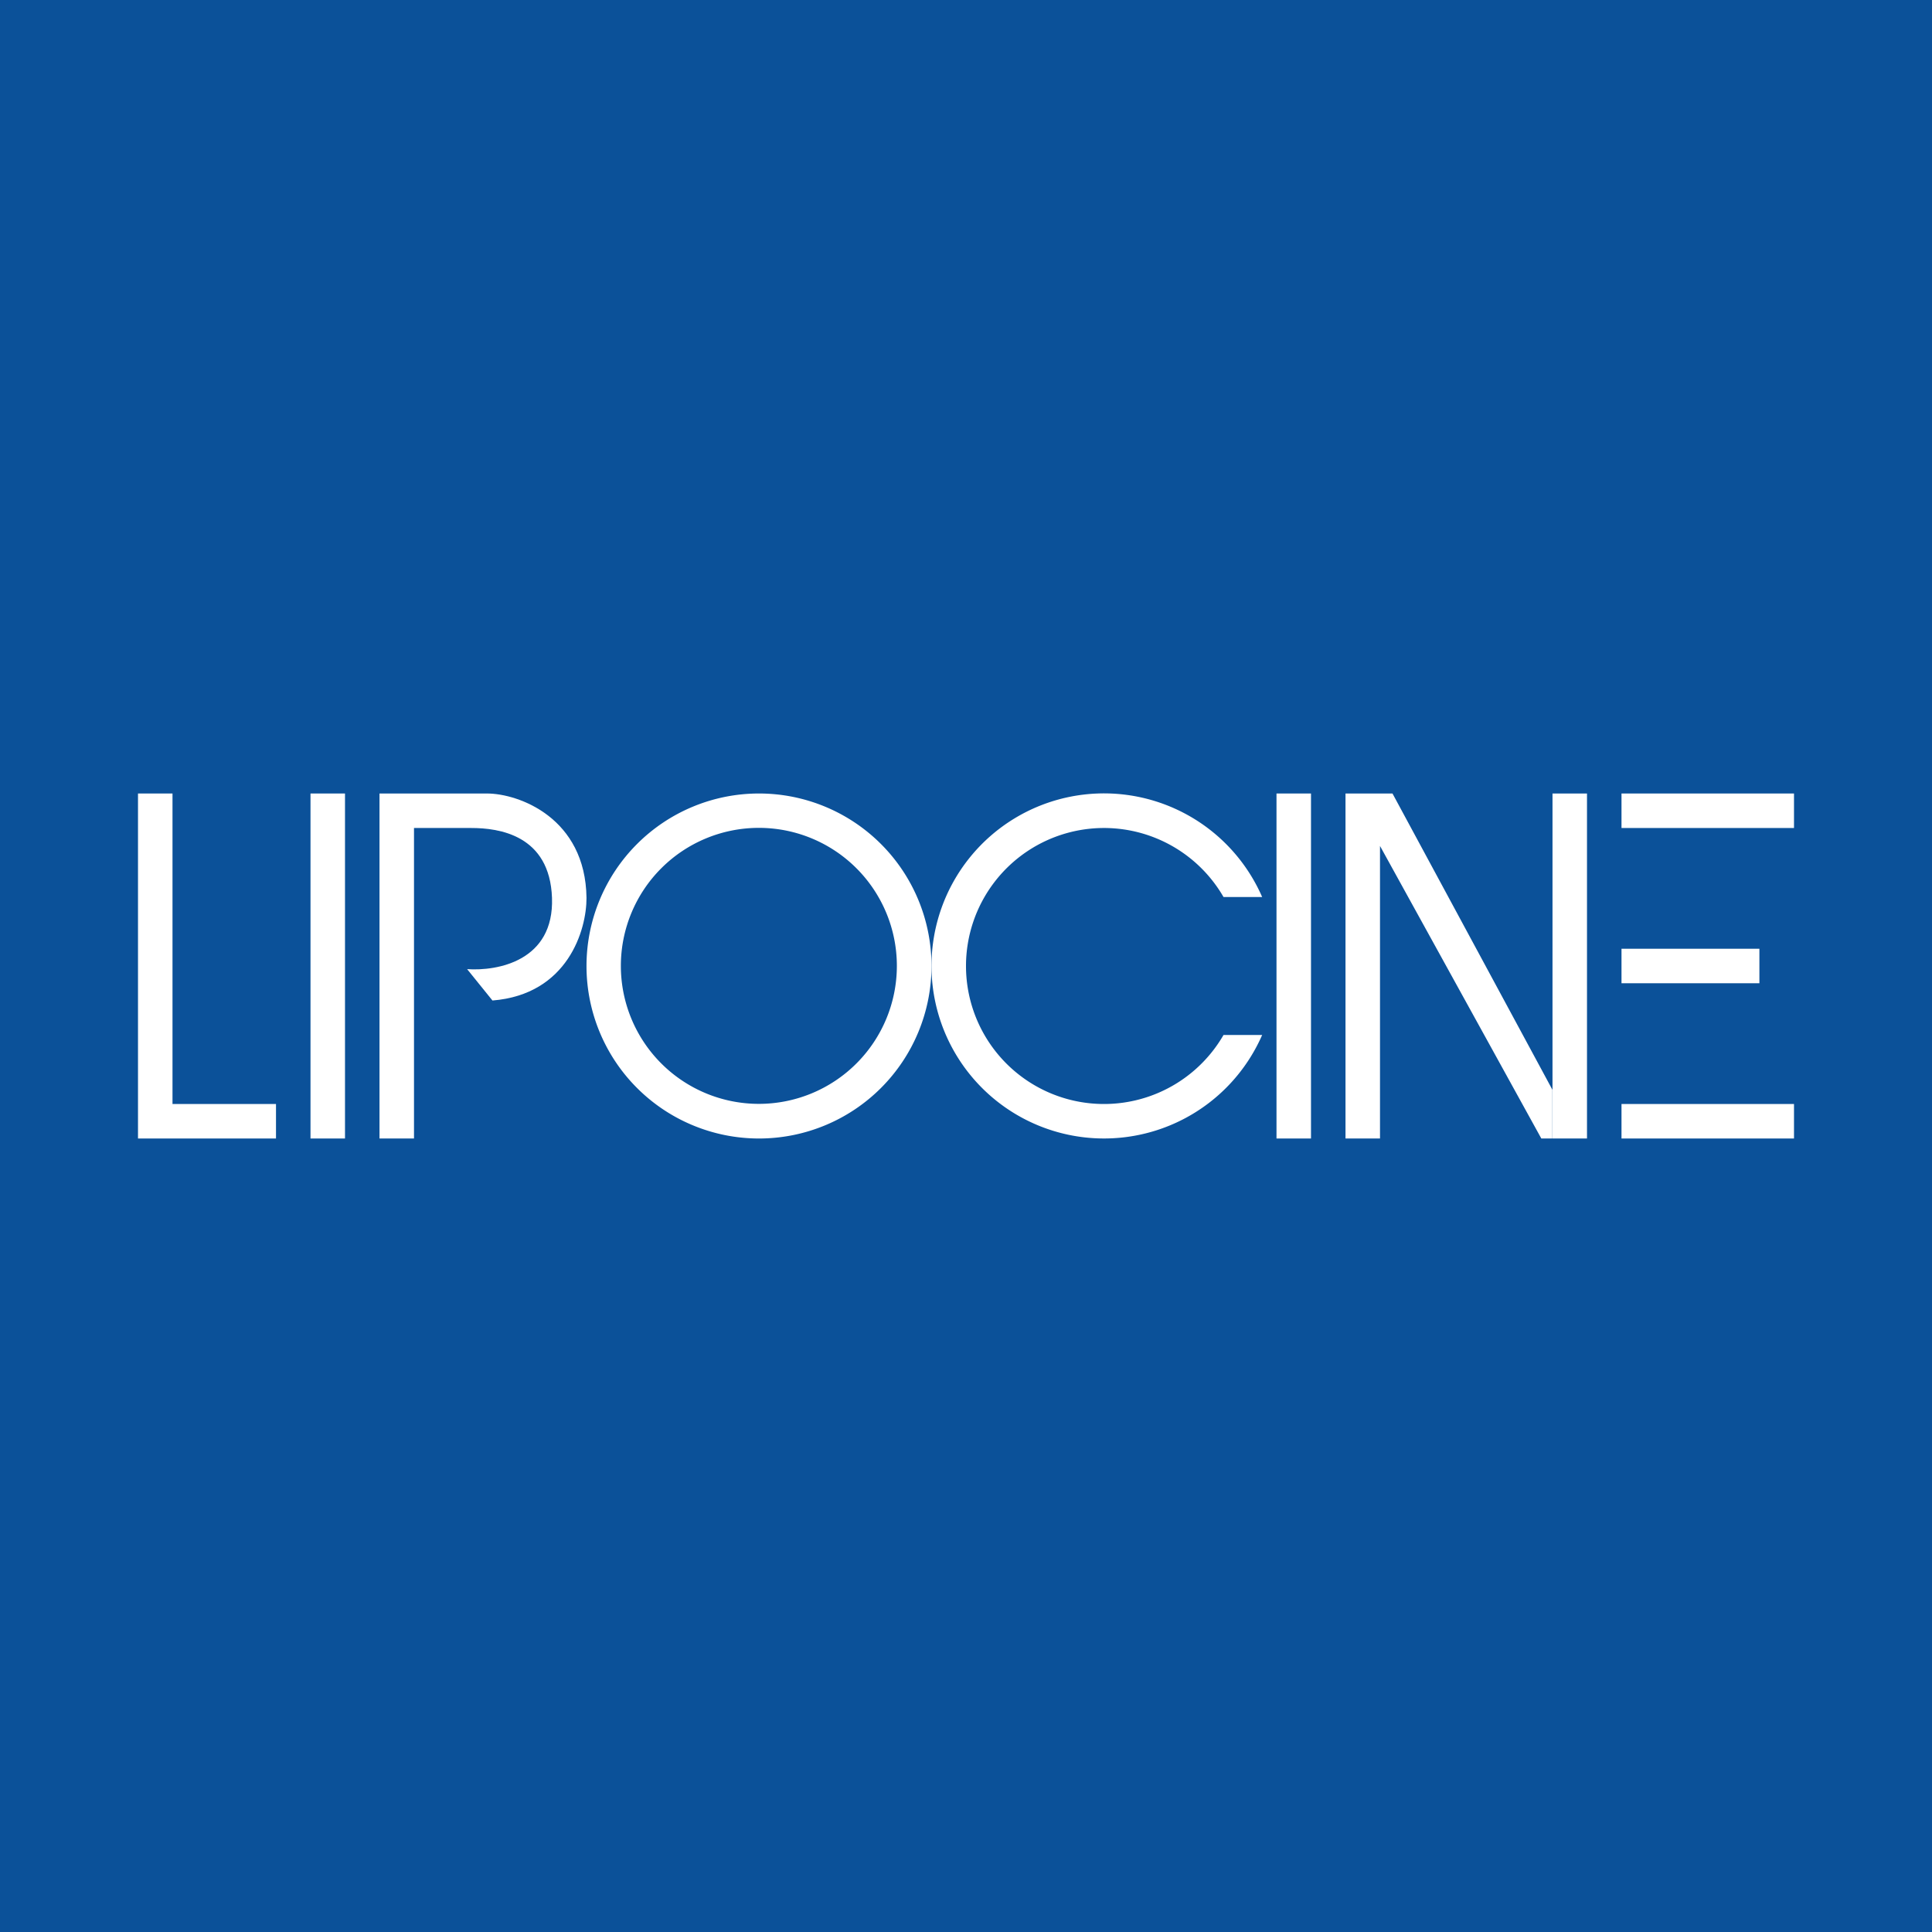 <!-- by Wealthyhood --><svg width="56" height="56" xmlns="http://www.w3.org/2000/svg"><path fill="#0B5199" d="M0 0h56v56H0z"/><path d="M5 23H4v10h4v-1H5v-9z" fill="#fff"/><path fill="#fff" d="M47 24v-1h5v1zm0 9v-1h5v1zm0-4.5v-1h3.997v1H47zM9 23h1v10H9zm28 0h1v10h-1z"/><path d="M11.849 23H11v10h1v-9h1.662c.797 0 2.274.201 2.338 2.026.064 1.825-1.575 2.126-2.46 2.065l.734.909c2.19-.175 2.73-2.056 2.726-2.974C16.972 23.708 15.037 23 14.113 23h-2.264z" fill="#fff"/><path fill-rule="evenodd" d="M22 33a5 5 0 100-10 5 5 0 000 10zm-.004-1.004a4 4 0 100-8 4 4 0 000 8z" fill="#fff"/><path d="M36.584 30A5.001 5.001 0 0127 28a5 5 0 019.584-2h-1.12a4 4 0 100 4h1.12zM39 23h1.362l4.634 8.585V33h-.32L40 24.52V33h-1V23zm6 0h1v10h-1V23z" fill="#fff"/></svg>